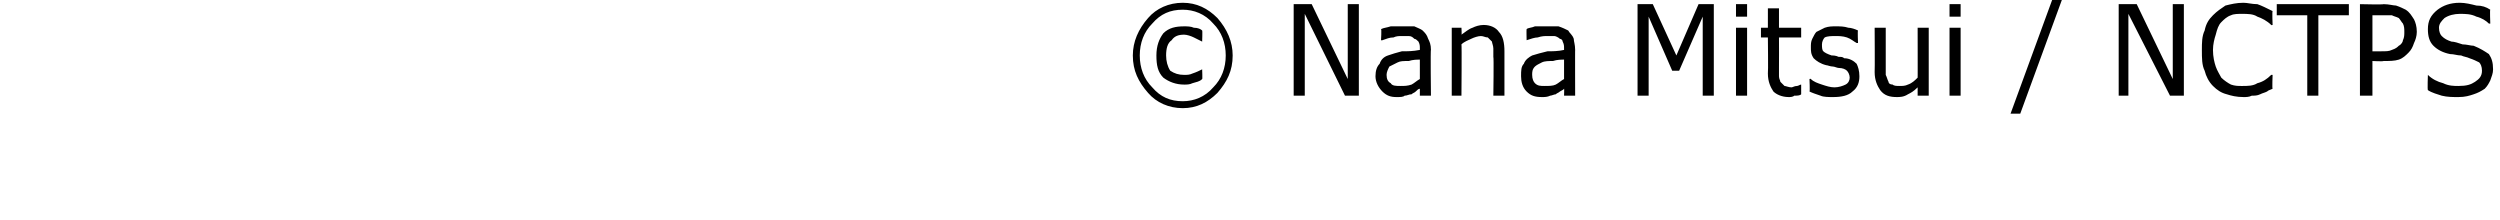 <?xml version="1.0" standalone="no"?><!DOCTYPE svg PUBLIC "-//W3C//DTD SVG 1.1//EN" "http://www.w3.org/Graphics/SVG/1.1/DTD/svg11.dtd"><svg xmlns="http://www.w3.org/2000/svg" version="1.1" width="180.3px" height="15.9px" viewBox="0 0 180.3 15.9"><desc>Nana Mitsui NCTPS</desc><defs/><g id="Polygon134031"><path d="m88.9 4c0 1.1-.4 1.9-1.1 2.7c-.7.7-1.5 1.1-2.5 1.1c-1 0-1.9-.4-2.5-1.1c-.7-.8-1.1-1.6-1.1-2.7c0-1 .4-1.9 1.1-2.7C83.4.6 84.3.2 85.3.2c1 0 1.8.4 2.5 1.1c.7.8 1.1 1.7 1.1 2.7zm-.5 0c0-.9-.3-1.7-.9-2.3c-.6-.7-1.4-1-2.2-1c-.9 0-1.6.3-2.2 1c-.6.6-.9 1.4-.9 2.3c0 .9.3 1.7.9 2.3c.6.7 1.3 1 2.2 1c.8 0 1.6-.3 2.2-1c.6-.6.9-1.4.9-2.3zm-1.7 1.7c-.2.2-.4.2-.7.3c-.2.1-.4.1-.6.1c-.6 0-1.1-.2-1.5-.5c-.4-.4-.5-.9-.5-1.6c0-.7.2-1.2.5-1.6c.4-.4.9-.5 1.5-.5c.2 0 .5 0 .7.1c.3 0 .5.1.6.2c.03-.01 0 .8 0 .8c0 0-.04-.01 0 0l-.6-.3c-.2-.1-.5-.2-.7-.2c-.4 0-.7.1-.9.4c-.3.2-.4.6-.4 1.1c0 .4.1.8.3 1.1c.3.2.6.3 1 .3c.2 0 .4 0 .6-.1c.3-.1.5-.2.7-.3c-.04-.04 0 0 0 0c0 0 .03.75 0 .7zM98 6.9h-1L94.1 1v5.9h-.8V.3h1.3l2.6 5.4V.3h.8v6.6zm5.2 0h-.8v-.5c-.1 0-.2.1-.3.2c-.1.1-.2.1-.3.2c-.2 0-.3.1-.5.1c-.1.1-.3.1-.6.1c-.4 0-.7-.1-1-.4c-.3-.3-.5-.7-.5-1.1c0-.4.1-.7.3-.9c.1-.3.3-.5.6-.6c.3-.1.6-.2 1-.3c.4 0 .8 0 1.3-.1v-.1c0-.2 0-.3-.1-.5c-.1-.1-.2-.2-.3-.2c-.1-.1-.2-.2-.4-.2h-.5c-.2 0-.4 0-.6.1c-.3 0-.5.1-.8.2c-.01.02-.1 0-.1 0c0 0 .05-.82 0-.8c.2-.1.4-.1.7-.2h1.7c.2.1.5.2.6.3c.2.2.3.3.4.6c.1.2.2.4.2.8c-.04-.05 0 3.3 0 3.3zm-.8-1.2V4.3c-.2 0-.5 0-.8.1c-.4 0-.6 0-.8.1l-.6.3c-.1.2-.2.4-.2.6c0 .3.1.5.3.6c.1.2.4.2.7.2c.3 0 .5 0 .8-.1c.2-.1.4-.3.6-.4zm6.1 1.2h-.8s.04-2.81 0-2.8v-.6c0-.2-.1-.4-.1-.5l-.3-.3c-.2 0-.3-.1-.5-.1c-.2 0-.5.1-.7.2c-.2.1-.5.2-.7.4c.03.02 0 3.7 0 3.7h-.7V2h.7s.03.52 0 .5c.3-.2.5-.4.8-.5c.2-.1.5-.2.8-.2c.5 0 .9.2 1.1.5c.3.3.4.8.4 1.4v3.2zm5.1 0h-.8s.02-.54 0-.5s-.1.1-.3.2c-.1.1-.2.1-.3.2c-.1 0-.3.1-.4.1c-.2.1-.4.1-.6.1c-.5 0-.8-.1-1.1-.4c-.3-.3-.4-.7-.4-1.1c0-.4 0-.7.2-.9c.1-.3.4-.5.6-.6c.3-.1.7-.2 1.1-.3c.3 0 .8 0 1.2-.1v-.1c0-.2 0-.3-.1-.5c0-.1-.1-.2-.2-.2c-.1-.1-.3-.2-.4-.2h-.5c-.2 0-.4 0-.7.1c-.2 0-.5.1-.8.2c.02.02 0 0 0 0c0 0-.02-.82 0-.8c.1-.1.4-.1.6-.2h1.7c.3.1.5.2.7.3c.1.2.3.3.4.6c0 .2.1.4.1.8c-.01-.05 0 3.3 0 3.3zm-.8-1.2V4.3c-.2 0-.5 0-.8.1c-.3 0-.6 0-.8.1c-.2.1-.4.2-.5.3c-.2.2-.2.4-.2.6c0 .3.1.5.2.6c.2.2.4.2.7.2c.3 0 .6 0 .8-.1c.2-.1.4-.3.6-.4zm10.8 1.2h-.8V1.2l-1.7 3.9h-.5l-1.7-3.9v5.7h-.8V.3h1.1l1.7 3.7l1.6-3.7h1.1v6.6zm2.4-5.7h-.8v-.9h.8v.9zm0 5.7h-.8V2h.8v4.9zm3.9-.1c-.1.1-.3.1-.5.1c-.1.1-.3.1-.4.1c-.5 0-.9-.2-1.1-.4c-.2-.3-.4-.7-.4-1.3c.03-.02 0-2.6 0-2.6h-.5v-.7h.5V.6h.8v1.4h1.6v.7h-1.6s.01 2.2 0 2.2v.6c0 .2.1.3.1.4l.3.3c.1 0 .3.1.5.1c.1 0 .2-.1.4-.1c.1 0 .2-.1.3-.1c-.03 0 0 0 0 0v.7zm4-2.2c.1.2.2.5.2.9c0 .4-.1.8-.5 1.1c-.3.3-.8.4-1.4.4c-.3 0-.7 0-.9-.1c-.3-.1-.6-.2-.8-.3c.04-.01 0-.9 0-.9c0 0 .08-.04.1 0c.2.2.5.3.8.4c.3.1.6.2.9.2c.3 0 .6-.1.8-.2c.2-.1.3-.3.3-.5c0-.2-.1-.4-.2-.5c-.1-.1-.3-.2-.6-.2c-.1 0-.3-.1-.4-.1c-.2 0-.4-.1-.5-.1c-.4-.1-.7-.3-.9-.5c-.2-.3-.2-.5-.2-.8c0-.2 0-.4.1-.6c.1-.2.2-.4.3-.5l.6-.3c.3-.1.5-.1.8-.1c.3 0 .6 0 .9.1c.2 0 .5.1.7.2c-.04.02 0 .9 0 .9h-.1c-.2-.1-.4-.3-.7-.4c-.3-.1-.6-.1-.8-.1c-.3 0-.6 0-.8.1c-.1.1-.2.3-.2.5c0 .2 0 .4.1.5c.1.1.3.2.6.3c.1 0 .3 0 .5.1c.2 0 .3 0 .4.1c.4 0 .7.2.9.4zm5.2 2.3h-.8v-.6c-.3.3-.5.4-.7.5c-.3.2-.6.2-.8.2c-.5 0-.9-.1-1.2-.5c-.2-.3-.4-.7-.4-1.3c.02-.04 0-3.2 0-3.2h.8v3.4c.1.2.1.3.2.5c0 .1.1.2.3.2c.1.1.3.1.5.1c.2 0 .4 0 .6-.1c.3-.1.5-.3.7-.5c.01.04 0-3.6 0-3.6h.8v4.9zm2.3-5.7h-.8v-.9h.8v.9zm0 5.7h-.8V2h.8v4.9zm7.3-6.9l-3 8.2h-.7l3-8.2h.7zm8.8 6.9h-1l-3-5.9v5.9h-.7V.3h1.3l2.6 5.4V.3h.8v6.6zm6.4-.5c-.2.1-.3.1-.4.2c-.2.1-.3.1-.5.2c-.2.1-.4.1-.6.1c-.2.1-.4.1-.6.1c-.5 0-.9-.1-1.2-.2c-.4-.1-.7-.3-1-.6c-.3-.3-.5-.7-.6-1.1c-.2-.4-.2-.9-.2-1.5c0-.5 0-1 .2-1.4c.1-.5.3-.8.6-1.1c.3-.3.6-.5.9-.7c.4-.1.8-.2 1.3-.2c.3 0 .6.1 1 .1c.3.1.7.3 1.1.5c-.04 0 0 1 0 1c0 0-.1.03-.1 0c-.3-.3-.7-.5-1-.6c-.3-.2-.7-.2-1.1-.2c-.3 0-.6 0-.8.1c-.3.1-.5.3-.7.5c-.2.2-.3.5-.4.9c-.1.3-.2.7-.2 1.1c0 .5.1.9.2 1.2c.1.3.3.6.4.8c.2.2.5.4.7.5c.3.1.5.1.8.1c.4 0 .8 0 1.1-.2c.4-.1.7-.3 1-.6h.1s-.04 1.01 0 1zm5.5-5.3h-2.2v5.8h-.8V1.1h-2.2v-.8h5.2v.8zm4.9 1.2c0 .3-.1.6-.2.8c-.1.3-.2.5-.4.7c-.2.2-.4.4-.7.5c-.3.1-.7.1-1.1.1c-.03.04-.8 0-.8 0v2.5h-.9V.3s1.7.04 1.7 0c.4 0 .7.1.9.1c.3.1.5.2.7.3c.3.2.4.4.6.7c.1.2.2.5.2.9zm-.9 0c0-.2 0-.4-.1-.6c-.1-.1-.2-.3-.3-.4c-.2-.1-.3-.1-.5-.2h-1.4v2.6h.6c.4 0 .6 0 .8-.1c.3-.1.4-.2.5-.3c.2-.1.3-.3.3-.4c.1-.2.1-.4.1-.6zm6.4 2.7c0 .3-.1.5-.2.8c-.1.2-.2.4-.4.6c-.3.2-.5.3-.8.4c-.3.1-.6.2-1.1.2c-.4 0-.8 0-1.2-.1c-.3-.1-.7-.2-1-.4c-.04-.02 0-1.1 0-1.1c0 0 .02-.01 0 0c.3.3.7.5 1.1.6c.4.2.8.2 1.1.2c.6 0 .9-.1 1.2-.3c.3-.2.5-.4.5-.8c0-.3-.1-.5-.2-.6c-.2-.1-.4-.2-.7-.3c-.2-.1-.4-.1-.6-.2c-.3 0-.5-.1-.8-.1c-.5-.1-.9-.3-1.2-.6c-.3-.3-.4-.7-.4-1.2c0-.6.2-1 .7-1.4c.4-.3.9-.5 1.6-.5c.4 0 .8.1 1.2.2c.4 0 .7.1 1 .3c-.04-.02 0 1 0 1h-.1c-.2-.2-.5-.4-.9-.5c-.4-.2-.8-.2-1.2-.2c-.4 0-.8.1-1.1.3c-.2.2-.4.4-.4.7c0 .3.1.5.2.6c.2.2.4.3.7.4c.2 0 .5.1.8.2c.3 0 .6.1.8.1c.5.2.8.4 1.1.6c.2.3.3.6.3 1.1z" stroke="none" fill="#000"/></g></svg>